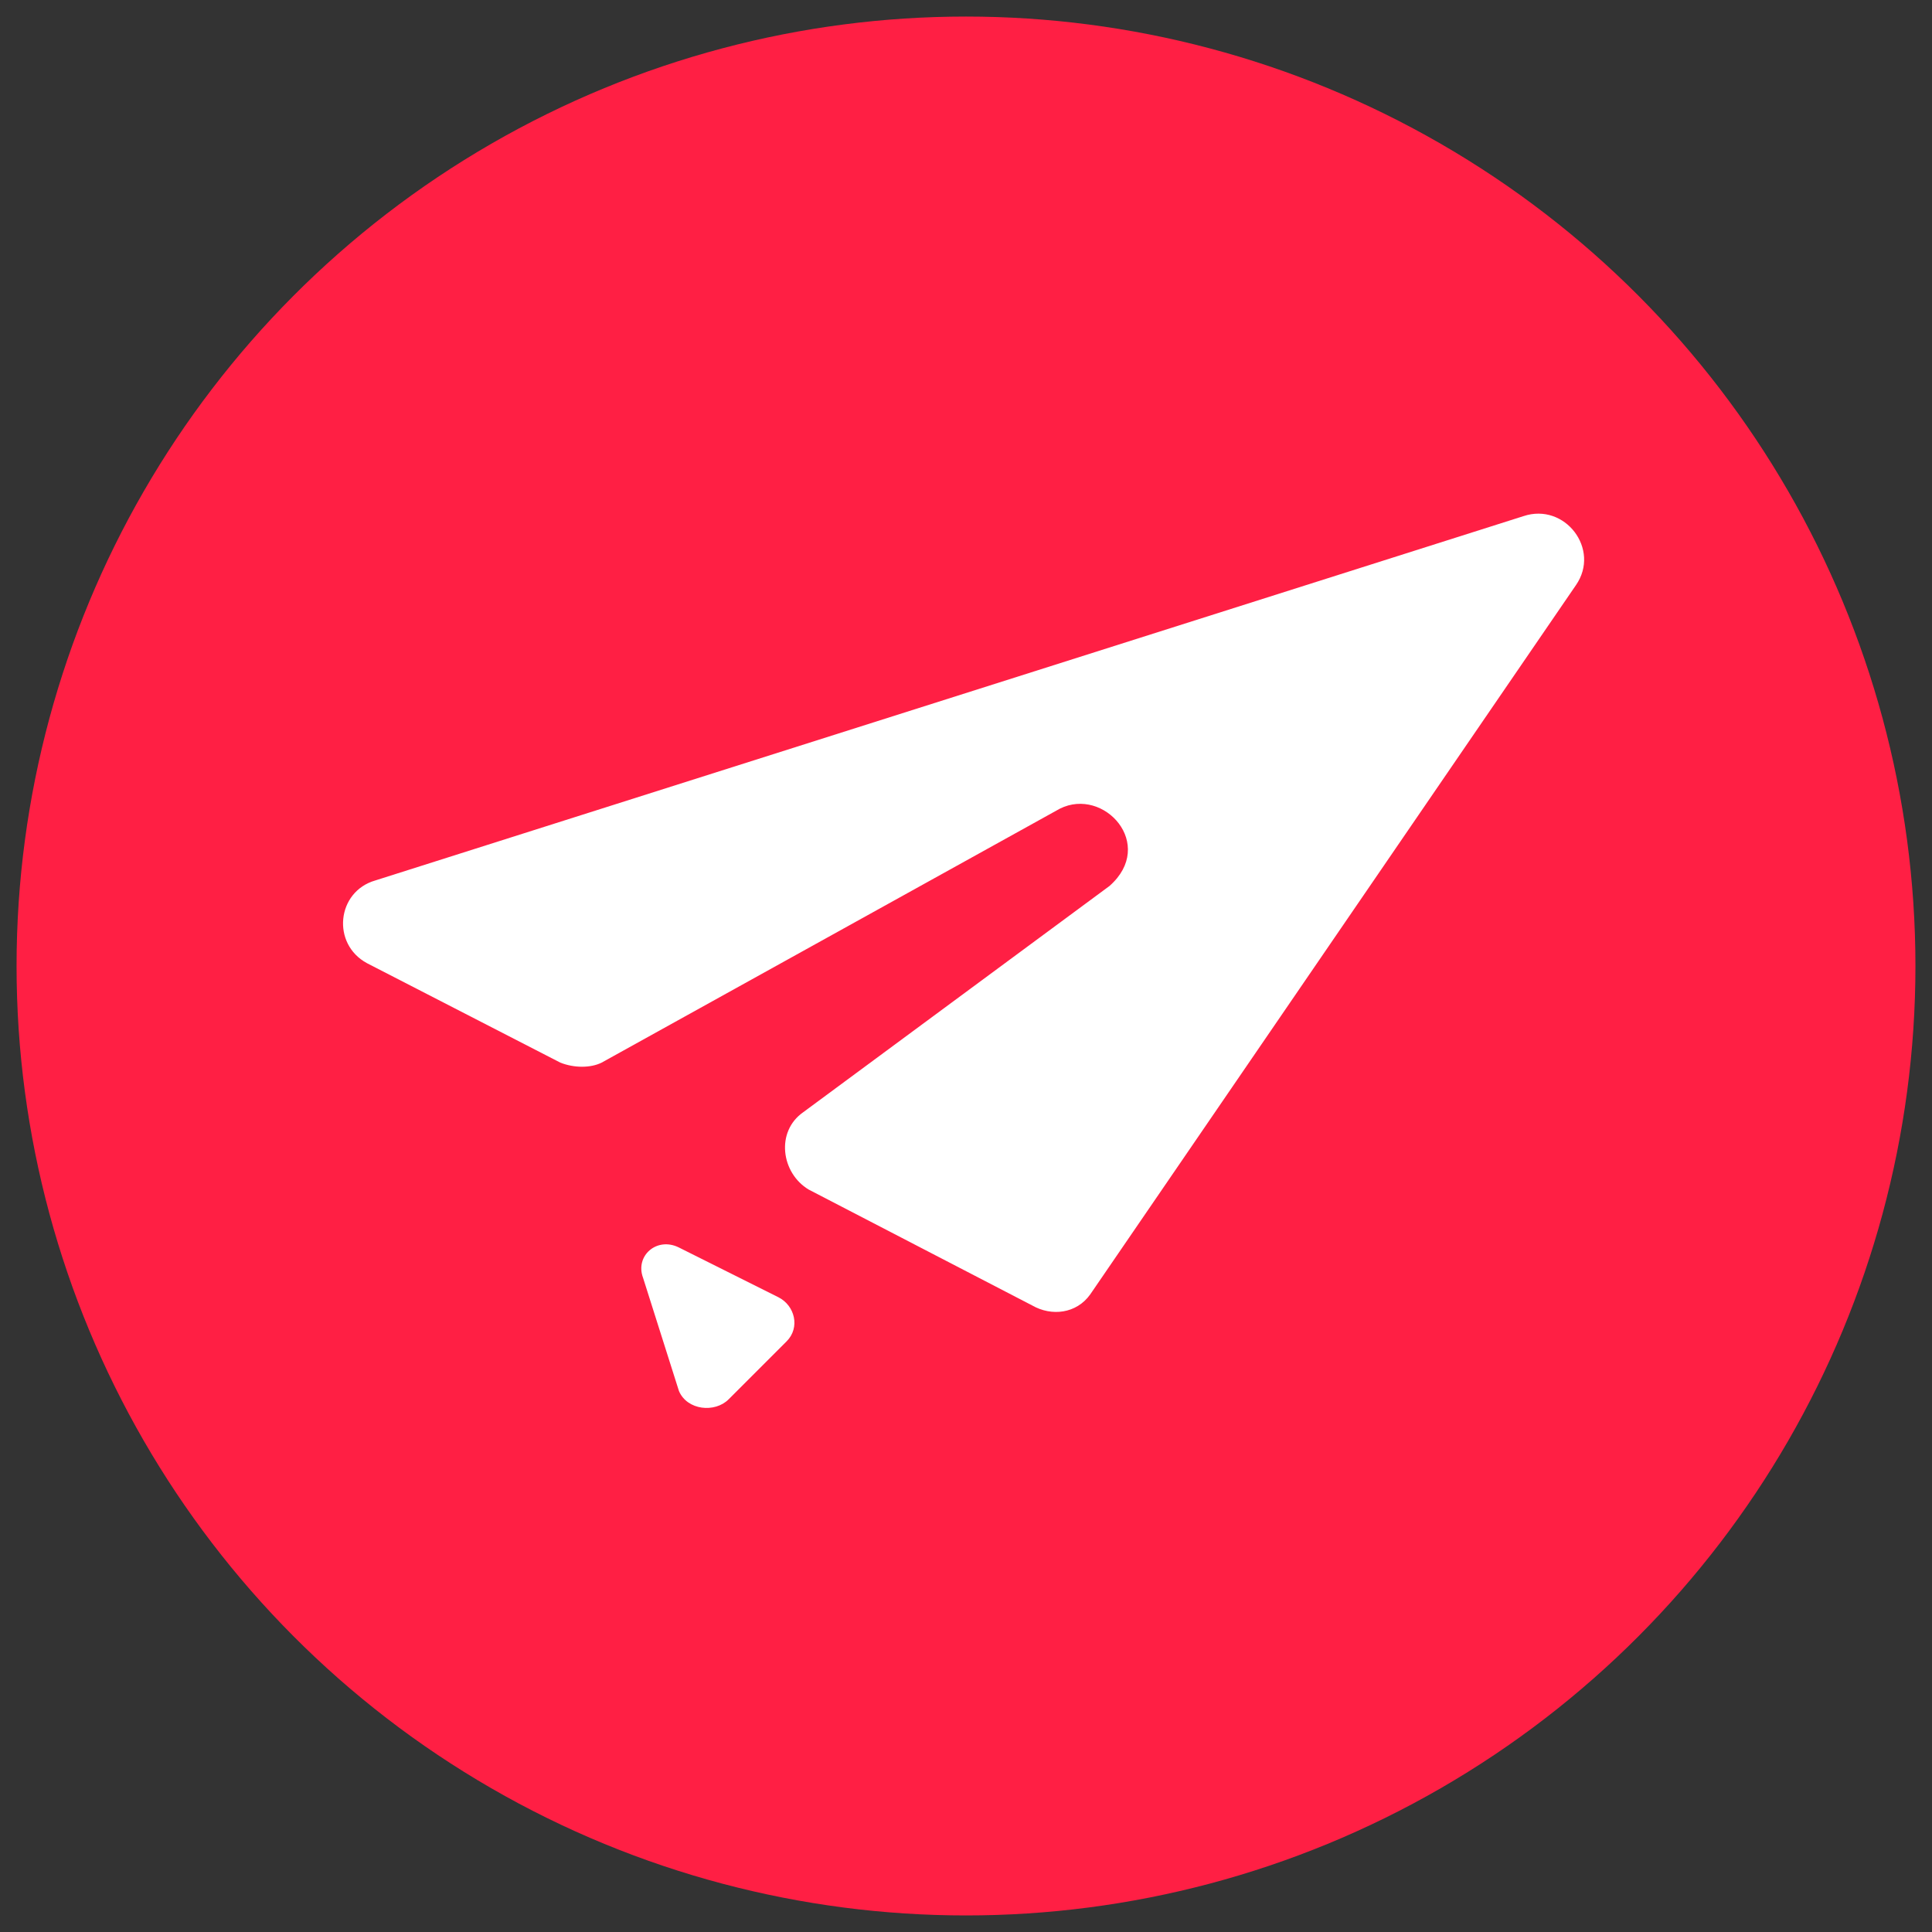 <?xml version="1.0" encoding="utf-8"?>
<!-- Generator: Adobe Illustrator 27.3.1, SVG Export Plug-In . SVG Version: 6.00 Build 0)  -->
<svg version="1.1" id="Calque_1" xmlns="http://www.w3.org/2000/svg" xmlns:xlink="http://www.w3.org/1999/xlink" x="0px" y="0px"
	 viewBox="0 0 70 70" style="enable-background:new 0 0 70 70;" xml:space="preserve">
<rect x="0" y="0" width="70" height="70" fill="#333333" stroke="none"/>
<style type="text/css">
	.st0{fill:#FF1F44;}
	.st1{fill-rule:evenodd;clip-rule:evenodd;fill:#FFFFFF;}
</style>
<circle class="st0" cx="35" cy="35" r="34.4"/>
<path class="st1" d="M13.3,34.9l7,3.6c0.5,0.2,1.1,0.2,1.5,0l16.6-9.2c1.6-0.8,3.5,1.3,1.8,2.8l-11.1,8.2c-1,0.7-0.8,2.2,0.2,2.8
	l8.1,4.2c0.7,0.4,1.6,0.3,2.1-0.4l17.6-25.7c0.9-1.3-0.4-3-1.9-2.5L13.6,31.9C12.2,32.3,12,34.2,13.3,34.9L13.3,34.9z M26.4,50.7
	l2.1-2.1c0.5-0.5,0.3-1.3-0.3-1.6l-3.6-1.8c-0.8-0.4-1.6,0.3-1.3,1.1l1.3,4.1C24.9,51.1,25.9,51.2,26.4,50.7L26.4,50.7z"/>
</svg>